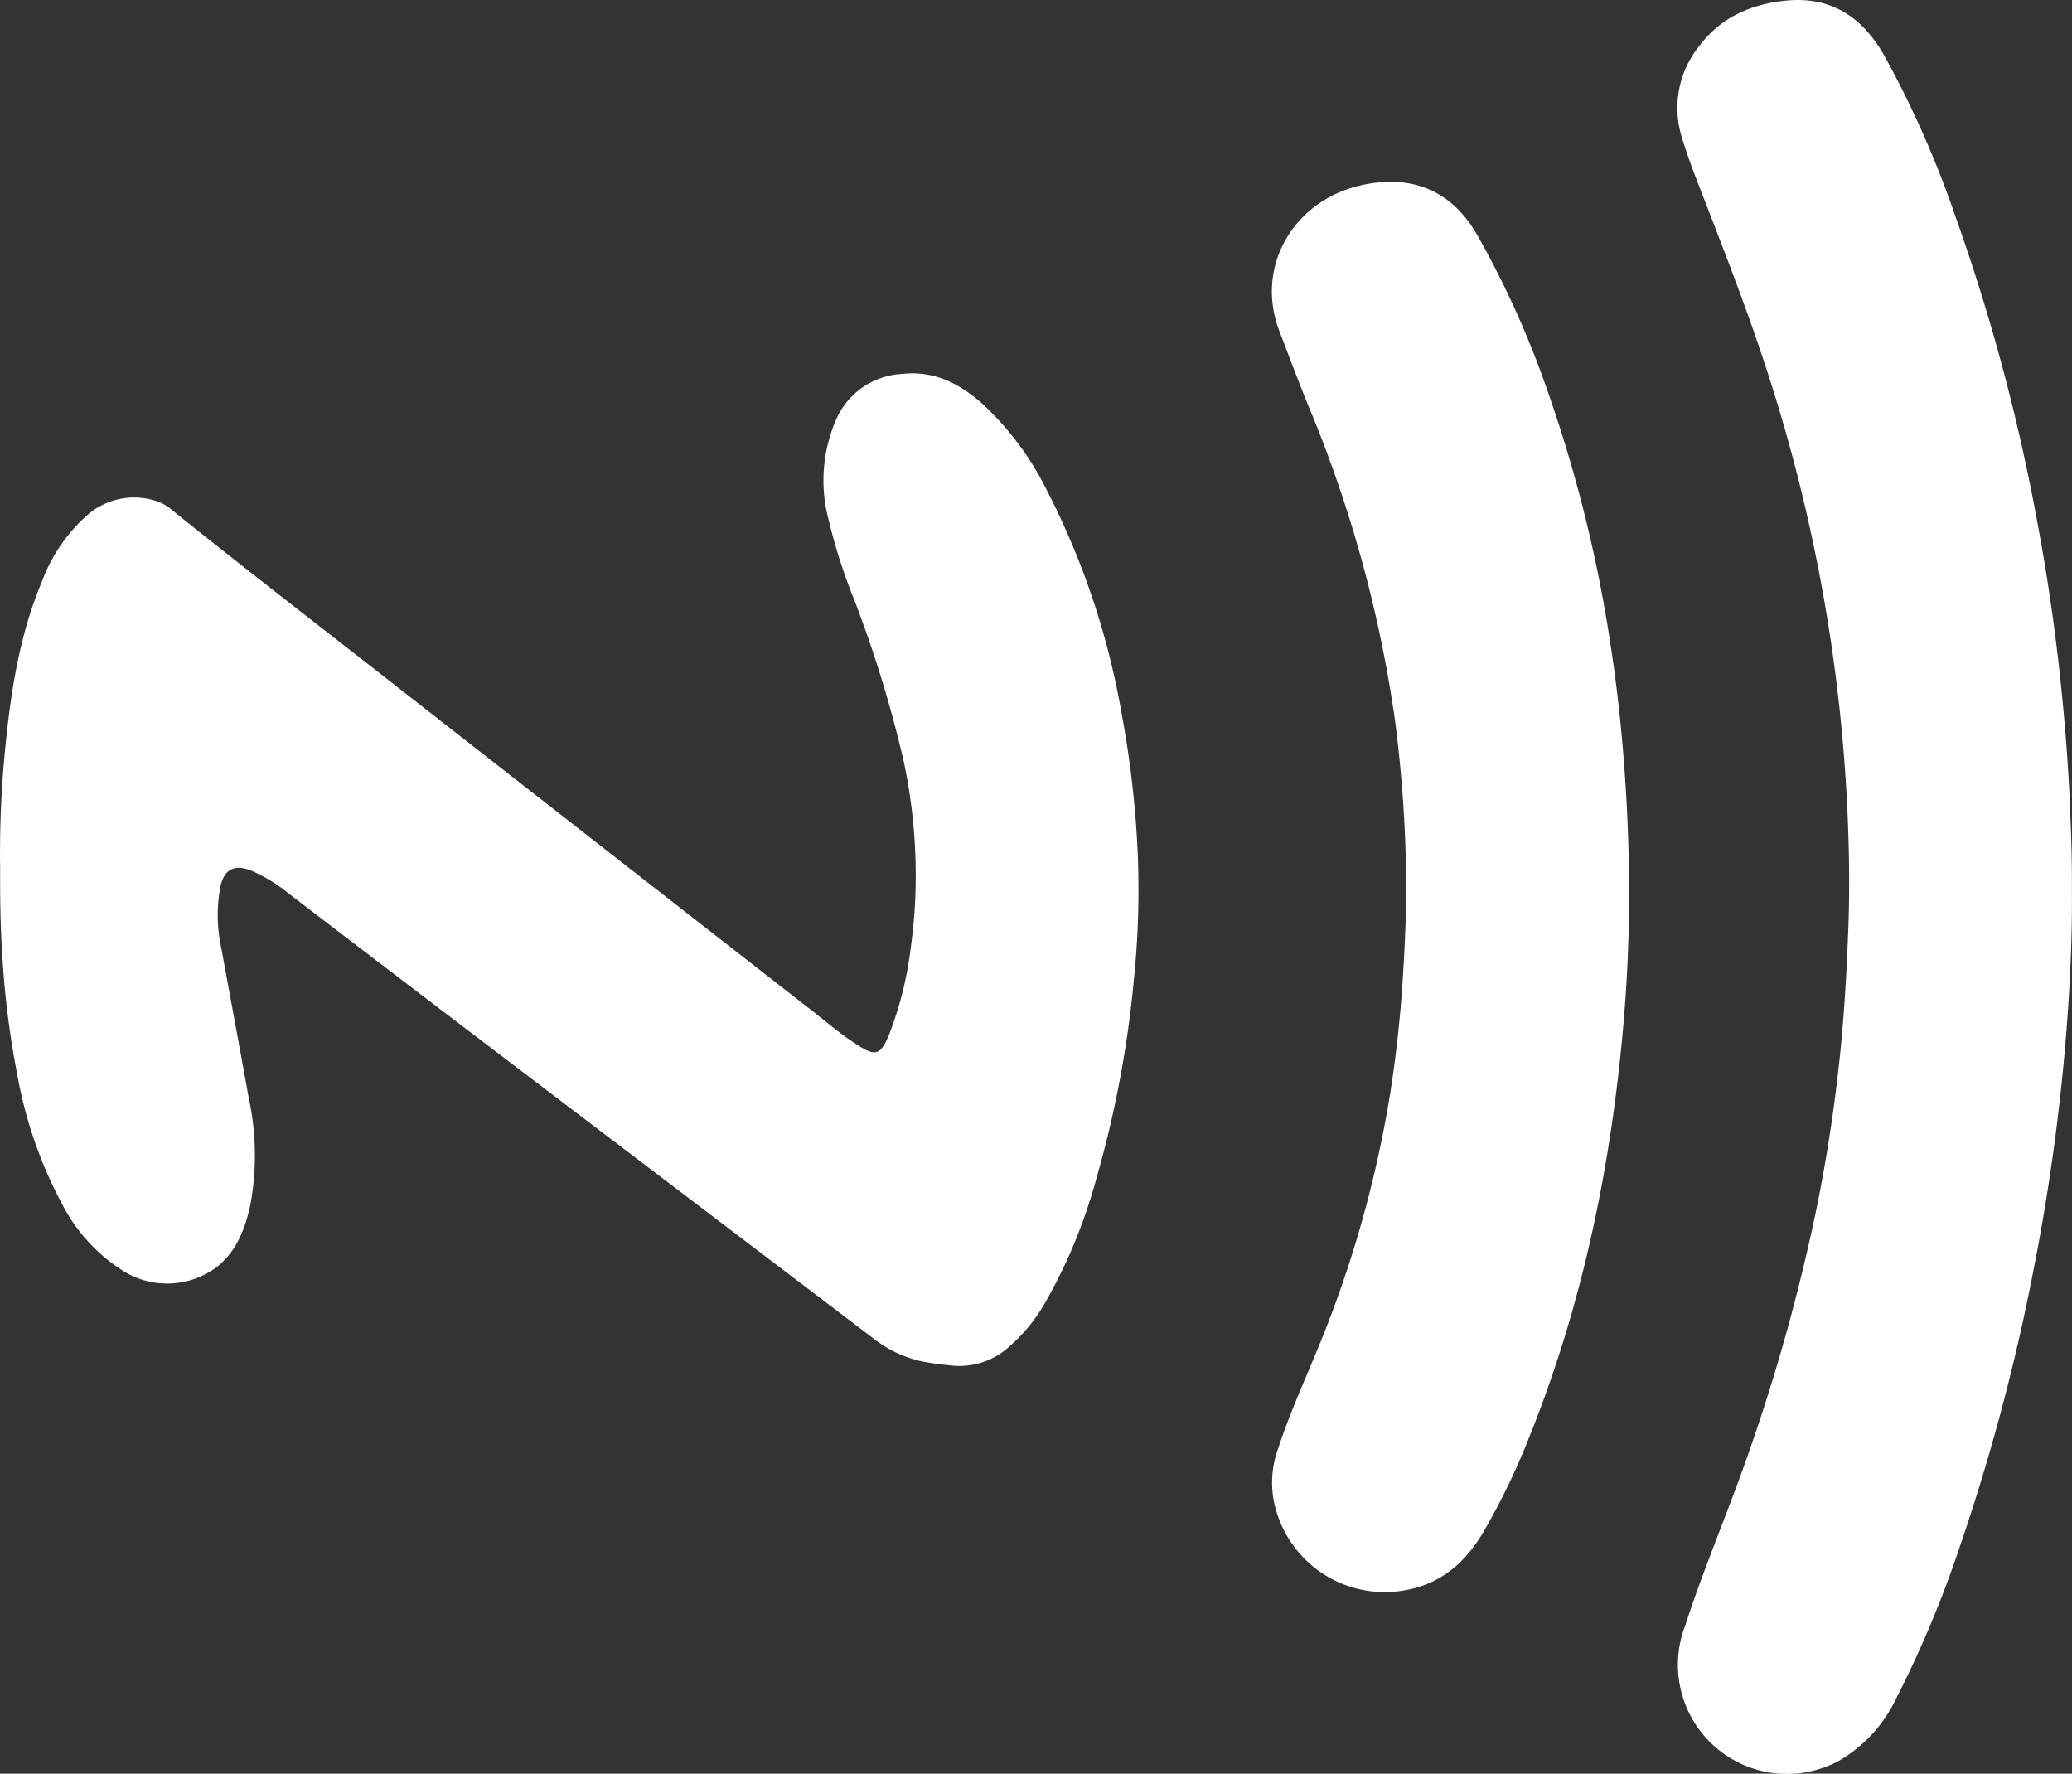 <svg xmlns="http://www.w3.org/2000/svg" width="239" height="204.545" viewBox="0 0 239 204.545">
  <rect x="0" y="0" width="239" height="204.545" fill="#333333" stroke="none"/>
  <g id="NFC_Icon" data-name="NFC Icon" transform="translate(0)">
    <path id="Контур_111" data-name="Контур 111" d="M712.265,499.361a122.643,122.643,0,0,1,.624-14.306c.651-6.471,1.666-12.872,4.219-18.918a19.023,19.023,0,0,1,5.387-7.763,8.22,8.22,0,0,1,7.636-1.511,5.188,5.188,0,0,1,1.913,1.052c8.433,6.765,16.992,13.37,25.509,20.028q24.031,18.782,48.09,37.532c1.752,1.365,3.444,2.814,5.307,4.034,2.331,1.526,2.857,1.361,3.918-1.229a41.637,41.637,0,0,0,2.438-9.9,59.488,59.488,0,0,0,.568-8.682,63.056,63.056,0,0,0-1.385-12.772,138.908,138.908,0,0,0-5.668-18.524,65.15,65.15,0,0,1-3.259-10.474,17.613,17.613,0,0,1,1.029-10.18,8.8,8.8,0,0,1,7.724-5.5c3.632-.4,6.542,1.077,9.16,3.364a34.4,34.4,0,0,1,7.467,9.943,89.652,89.652,0,0,1,8.715,26.038,115.01,115.01,0,0,1,1.849,16.533,102.283,102.283,0,0,1-.466,13.985,124.644,124.644,0,0,1-4.273,22.732,60.979,60.979,0,0,1-5.825,14.269,19.533,19.533,0,0,1-4.772,5.73,8.538,8.538,0,0,1-6.483,1.726,28.557,28.557,0,0,1-3.512-.53,13.959,13.959,0,0,1-5.132-2.52q-21.994-16.709-43.99-33.415-11.792-8.968-23.557-17.972a18.2,18.2,0,0,0-4.327-2.624c-1.865-.731-3.061-.13-3.488,1.832a17.636,17.636,0,0,0,.066,6.994c1.065,5.781,2.141,11.56,3.179,17.347a31.409,31.409,0,0,1,.214,12.329c-.58,2.685-1.506,5.21-3.666,7.063a9.549,9.549,0,0,1-10.995.637,19.907,19.907,0,0,1-7.109-7.8,50.2,50.2,0,0,1-5.124-14.83,101.529,101.529,0,0,1-1.7-13.278C712.313,506.439,712.245,503.084,712.265,499.361Z" transform="translate(-712.248 -399.128)" fill="#fff"/>
    <path id="Контур_112" data-name="Контур 112" d="M969.6,497.523c.05,5.506-.206,11-.638,16.49a240.114,240.114,0,0,1-3.85,27.794,237.455,237.455,0,0,1-8.386,31.434,127.5,127.5,0,0,1-7.524,17.934,16.445,16.445,0,0,1-6.4,6.887,12.585,12.585,0,0,1-17.78-15.622c1.43-4.45,3.172-8.786,4.822-13.155A221.317,221.317,0,0,0,940.332,533.5c1.1-5.624,1.958-11.282,2.54-16.982.5-4.9.77-9.807.948-14.726.156-4.322.088-8.639-.1-12.949a192.442,192.442,0,0,0-9.253-50.935c-2.493-7.719-5.5-15.244-8.409-22.808q-.8-2.086-1.452-4.225a11.378,11.378,0,0,1,2.1-10.636c2.429-3.2,5.846-4.689,9.781-5.114,5.246-.568,8.9,1.84,11.408,6.217a115.989,115.989,0,0,1,8.173,18.391,226.17,226.17,0,0,1,9.553,35.575q1.68,8.967,2.645,18.04c.477,4.517.855,9.039,1.066,13.578C969.494,490.457,969.623,493.987,969.6,497.523Z" transform="translate(-730.611 -395.042)" fill="#fff"/>
    <path id="Контур_113" data-name="Контур 113" d="M914.086,499.562q.021,7.692-.634,15.354c-1.424,16.561-4.742,32.7-11.007,48.154a79.105,79.105,0,0,1-5.275,10.818c-2.064,3.46-4.973,5.888-9.017,6.553a13.035,13.035,0,0,1-14.611-8.675,11.382,11.382,0,0,1,.046-7.64c1.2-3.707,2.8-7.253,4.288-10.843a132.2,132.2,0,0,0,8.647-30.133q1.025-6.506,1.445-13.083c.263-4.159.461-8.32.387-12.485a152.647,152.647,0,0,0-1.276-17.5,147.814,147.814,0,0,0-10.019-36.321c-1.151-2.828-2.222-5.69-3.316-8.543-2.892-7.541,1.759-15.239,9.7-16.881,5.7-1.176,10.195.725,13.1,5.756a108.009,108.009,0,0,1,8.124,17.994,159.813,159.813,0,0,1,7.239,29.049c.719,4.611,1.24,9.248,1.591,13.9Q914.055,492.292,914.086,499.562Z" transform="translate(-726.172 -397.032)" fill="#fff"/>
  </g>
</svg>
